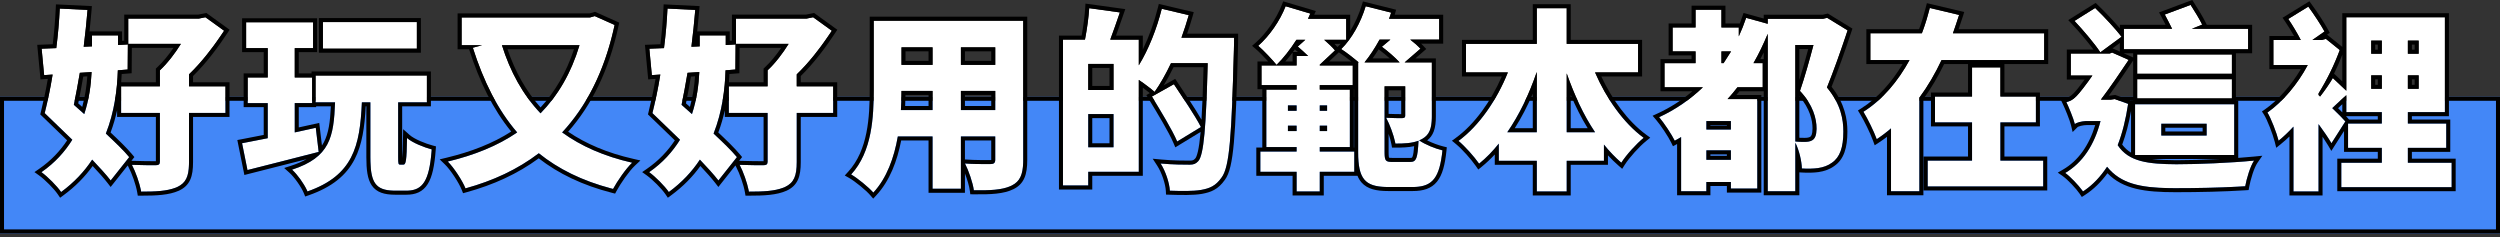 <svg fill="none" height="59" viewBox="0 0 622 59" width="622" xmlns="http://www.w3.org/2000/svg"><rect x="0" y="0" width="622" height="59" fill="#333333" stroke="none"/><path d="m0 24.074h622v34h-622z" fill="#4387f7"/><path d="m622 24.074v34h-622v-34zm-621 33h620v-32h-620z" fill="#000"/><path d="m589.956 22.098h2.64v-3.36h-2.64zm0-12v3.264h2.64v-3.264zm11.808 3.264v-3.264h-2.688v3.264zm0 8.736v-3.36h-2.688v3.36zm-2.688 18.384h10.896v6.096h-27.456v-6.096h10.08v-3.696h-8.4v-6.048h8.4v-2.832h-8.832v-4.224c-1.344 1.152-2.496 2.304-3.504 3.216 1.44 1.392 2.784 2.736 3.264 3.312l-3.456 5.424c-.768-1.296-1.968-3.072-3.216-4.752v16.752h-6.24v-16.128c-1.248 1.344-2.448 2.496-3.696 3.504-.48-1.92-1.92-5.664-2.784-7.008 3.792-2.64 7.536-7.104 10.032-11.808h-8.544v-6.24h6.816c-.864-1.68-2.064-3.696-3.12-5.232l4.992-3.072c1.44 1.968 3.12 4.512 4.032 6.192l-3.024 2.112h2.352l1.008-.288 3.456 2.784c-1.344 3.696-3.168 7.392-5.28 10.8v.384l.384.384c1.104-1.392 2.4-3.264 3.168-4.608l3.36 3.168v-18.288h24.528v23.616h-9.216v2.832h9.552v6.048h-9.552z" fill="#fff"/><path d="m559.332 7.17v5.088h-30.912v-5.088h12c-.576-1.152-1.248-2.496-1.824-3.552l6.432-2.4c.96 1.488 2.256 3.6 2.88 4.896l-2.592 1.056zm-27.6 17.328v-4.8h23.568v4.8zm23.568-10.944v4.8h-23.568v-4.8zm-17.568 17.232v2.928h11.28v-2.928zm-6.528 7.776v-12.624h24.672v12.624zm-3.36-29.424-5.28 3.888c-1.344-2.064-4.176-5.424-6.432-7.824l5.136-3.216c2.352 2.256 5.088 5.232 6.576 7.152zm-1.68 15.504 3.312 1.2c-.576 3.888-1.44 7.296-2.592 10.272 2.736 4.176 7.632 4.704 14.592 4.752 5.184 0 13.584-.336 19.344-.912-.96 1.392-1.872 4.512-2.208 6.384-5.28.336-11.472.48-17.28.48-8.208 0-13.488-.864-17.088-5.328-1.728 2.592-3.696 4.656-6 6.144-.864-1.296-3.12-3.696-4.416-4.608 4.272-2.496 7.248-6.912 8.784-12.912h-3.36c-1.104 0-2.592.336-3.024.768-.336-1.392-1.536-4.272-2.112-5.472.816-.192 1.632-.576 2.592-1.584.72-.72 2.352-2.832 3.888-5.04h-5.376v-5.472h9.696l.576-.24 4.128 1.824c-1.728 2.592-4.512 6.72-6.912 9.888h2.4z" fill="#fff"/><path d="m497.7 30.45v9.504h10.656v6.432h-28.752v-6.432h11.04v-9.504h-9.216v-6.432h9.216v-7.248h7.056v7.248h8.832v6.432zm-11.808-22.176h22.704v6.672h-25.536c-1.536 3.264-3.36 6.432-5.52 9.36v23.28h-7.056v-15.648c-1.104.96-2.304 1.872-3.552 2.688-.72-1.968-2.256-5.088-3.312-6.816 4.8-3.024 8.64-7.68 11.472-12.864h-9.744v-6.672h12.816c.816-2.112 1.44-4.224 1.968-6.288l7.296 1.728c-.48 1.536-1.008 3.024-1.536 4.56z" fill="#fff"/><path d="m446.676 11.202v24c.96.096 1.68.096 2.352.096s1.344-.096 1.824-.384c.768-.432 1.104-1.392 1.104-2.976 0-2.4-.864-5.856-4.128-9.312 1.104-3.168 2.4-7.776 3.36-11.424zm-18.384 4.512h.528c.624-.96 1.248-1.92 1.872-2.928h-2.4zm2.352 16.512v-2.112h-6.096v2.112zm-6.096 7.536h6.096v-2.352h-6.096zm30.048-35.328 5.088 3.12c-1.536 4.656-3.456 10.08-5.136 14.208 3.504 4.224 4.08 8.016 4.08 10.992 0 3.936-.864 6.384-2.832 7.728-.96.72-2.16 1.152-3.504 1.344-1.056.144-2.496.192-3.984.096-.048-1.776-.672-4.56-1.632-6.432v12.096h-6.864v-39.168c-1.056 2.544-2.208 4.992-3.552 7.296h2.304v6h-6.288c-.768 1.008-1.584 1.968-2.448 2.928h7.392v22.272h-6.576v-1.632h-6.096v2.304h-6.288v-13.488c-.528.336-1.056.624-1.584.912-.72-1.488-2.688-4.464-3.888-5.856 4.08-1.872 7.728-4.416 10.896-7.44h-9.552v-6h7.728v-2.928h-5.712v-5.952h5.712v-4.416h6.432v4.416h4.32v2.208c.672-1.488 1.296-3.024 1.824-4.608l5.376 1.488v-1.248h13.776z" fill="#fff"/><path d="m389.796 32.898h7.056c-2.88-4.272-5.184-9.312-7.056-14.64zm-14.784 0h7.344v-14.88h-.048c-1.872 5.472-4.32 10.56-7.296 14.88zm32.544-14.88h-10.704c2.784 6.432 7.008 12.528 12.096 16.272-1.776 1.44-4.32 4.224-5.568 6.192-1.536-1.344-2.976-2.832-4.32-4.512v4.032h-9.264v7.632h-7.44v-7.632h-9.456v-4.272c-1.488 1.872-3.12 3.552-4.896 4.992-1.2-1.728-3.504-4.32-5.136-5.664 5.184-3.792 9.552-10.224 12.288-17.04h-10.416v-7.104h17.616v-8.88h7.44v8.88h17.76z" fill="#fff"/><path d="m320.436 32.61h2.16v-1.344h-2.16zm9.744 0v-1.344h-1.824v1.344zm-9.744-6.384v1.344h2.16v-1.344zm9.744 0h-1.824v1.344h1.824zm-1.824 10.368v1.104h8.592v5.04h-8.592v4.896h-5.76v-4.896h-9.024v-5.04h9.024v-1.104h-7.536v-14.304h7.536v-1.104h-8.736v-4.896h8.736v-2.352h2.88c-.864-.816-1.776-1.68-2.592-2.352l1.872-1.68h-2.208c-1.536 2.4-3.264 4.608-4.944 6.24-.96-1.2-3.264-3.648-4.56-4.752 2.736-2.4 5.376-6.144 6.816-9.84l6.144 1.824-.576 1.296h9.504v5.232h-5.472c1.056.912 2.064 1.872 2.688 2.64l-3.792 3.552v.192h8.208v4.896h-8.208v1.104h7.488v14.304zm18.048 3.696h4.464c1.536 0 1.824-.912 2.064-5.28-1.632.624-3.504.72-5.76.72-.336-1.92-1.392-4.752-2.304-6.432 1.488.096 3.408.096 3.984.096.576-.048.768-.144.768-.672v-7.248h-5.136v16.368c0 2.16.24 2.448 1.92 2.448zm-6.912-24.768h8.736c-1.152-1.248-2.928-2.784-4.416-3.888l2.112-1.776h-2.688c-1.152 2.112-2.448 4.08-3.744 5.664zm16.752 0v13.392c0 2.784-.48 4.56-2.352 5.616-.24.144-.528.288-.816.384 1.488 1.056 4.032 2.064 5.808 2.496-.72 6.912-2.496 9.12-7.392 9.12h-6.096c-5.712 0-7.488-1.872-7.488-8.64v-22.368h.144c-1.296-1.104-3.216-2.592-4.368-3.312 2.64-2.544 4.896-6.672 6.096-10.656l6.336 1.584c-.144.528-.336 1.008-.528 1.536h12.48v5.184h-7.2c1.008.768 1.92 1.584 2.544 2.256l-3.936 3.408z" fill="#fff"/><path d="m270.756 36.642h6.288v-8.256h-6.288zm6.288-14.256v-6.48h-6.288v6.48zm16.896-13.008h13.104s0 2.208-.048 3.024c-.576 21.36-1.056 29.136-3.072 31.776-1.488 2.112-2.976 2.688-5.088 3.072-1.92.336-4.896.288-7.776.192-.096-1.872-1.056-4.848-2.304-6.768 3.072.288 5.952.288 7.248.288.96 0 1.488-.192 2.112-.864 1.392-1.488 1.968-8.544 2.352-24.384h-9.12c-1.296 2.736-2.688 5.184-4.08 7.152-.864-.768-2.496-2.016-3.936-2.976v22.848h-12.576v3.408h-6.288v-36.288h5.472c.48-2.448.912-5.472 1.056-7.824l7.632 1.056c-.816 2.352-1.632 4.752-2.4 6.768h7.104v6.384c2.4-3.888 4.464-9.072 5.712-14.064l6.72 1.584c-.528 1.872-1.152 3.744-1.824 5.616zm4.848 22.224-5.904 3.6c-1.248-2.928-4.128-7.632-6.288-11.184l5.472-3.072c2.16 3.264 5.28 7.824 6.72 10.656z" fill="#fff"/><path d="m239.076 27.378h8.544v-4.752h-8.544zm-14.928 0h7.872v-4.752h-7.728c0 1.488-.048 3.072-.144 4.752zm7.872-15.6h-7.728v4.368h7.728zm15.6 4.368v-4.368h-8.544v4.368zm6.96-10.992v34.656c0 3.456-.72 5.28-2.832 6.336-2.208 1.104-5.184 1.248-9.456 1.2-.24-1.872-1.296-4.896-2.208-6.672 2.352.192 5.472.144 6.336.144s1.2-.288 1.2-1.104v-5.76h-8.544v13.008h-7.056v-13.008h-8.64c-.912 5.232-2.736 10.368-6.096 13.968-1.104-1.296-3.984-3.648-5.52-4.512 5.232-5.712 5.616-14.352 5.616-21.12v-17.136z" fill="#fff"/><path d="m169.572 26.082 2.592 2.304c1.2-3.648 1.68-7.296 1.824-10.464l-2.928.192c-.48 2.784-.96 5.472-1.488 7.968zm13.392-8.784-2.448.192c-.144 4.656-.816 10.272-2.976 15.744 2.304 2.16 4.416 4.176 5.808 5.856l-4.608 5.808c-1.152-1.488-2.784-3.264-4.608-5.184-1.92 2.928-4.464 5.664-7.728 8.064-1.008-1.488-3.36-3.84-4.896-4.944 3.408-2.352 5.856-5.136 7.68-8.064-2.4-2.304-4.8-4.608-6.864-6.624.672-2.688 1.392-6 1.968-9.6l-2.112.144-.624-6.576 3.648-.144c.432-3.36.72-6.72.864-9.84l6.912.336c-.24 2.928-.576 6.048-.96 9.168l2.064-.096v-2.736h6.48v2.4l2.448-.144zm24.336 4.176v6.624h-9.072v12.24c0 3.408-.672 5.136-2.928 6.192-2.256 1.008-5.184 1.152-8.976 1.152-.336-1.968-1.344-4.848-2.304-6.672 2.16.096 5.088.096 5.856.096.816 0 1.104-.192 1.104-.912v-12.096h-9.648v-6.624h9.648v-3.984c1.872-1.728 3.744-4.176 5.232-6.576h-13.104v-6.288h17.568l1.632-.336 4.656 3.36c-2.304 3.504-5.328 7.584-8.736 10.848v2.976z" fill="#fff"/><path d="m144.18 11.25h-19.296c2.064 6.576 5.184 12.288 9.6 16.944 4.272-4.368 7.584-9.936 9.696-16.944zm3.792-7.248 4.944 2.208c-2.448 11.424-6.96 20.16-13.056 26.736 4.704 3.408 10.464 5.952 17.424 7.536-1.584 1.488-3.744 4.656-4.752 6.528-7.488-1.92-13.536-4.896-18.48-8.88-5.28 4.032-11.424 6.864-18.24 8.736-.72-1.824-2.88-5.184-4.416-6.672 6.576-1.584 12.384-3.888 17.28-7.248-4.848-5.616-8.352-12.672-11.04-21.072l2.304-.624h-5.088v-6.912h31.968z" fill="#fff"/><path d="m103.716 5.49v6.624h-23.376v-6.624zm-25.152 26.304.72 6c-6.096 1.584-12.624 3.216-17.712 4.512l-1.344-6.672c1.824-.336 3.984-.768 6.384-1.248v-8.736h-4.992v-6.384h4.992v-7.296h-5.376v-6.432h16.656v6.432h-4.56v7.296h4.32v6.384h-4.32v7.296zm21.024 9.168h.768c.624 0 .816-.912.912-6.624 1.344 1.2 4.32 2.352 6.144 2.832-.576 7.92-2.256 10.272-6.288 10.272h-2.832c-5.04 0-6.144-2.16-6.144-8.352v-13.632h-2.112c-.48 10.992-2.208 18.192-13.536 22.176-.672-1.632-2.448-4.176-3.84-5.424 9.456-3.072 10.368-8.112 10.704-16.752h-4.848v-6.672h27.696v6.672h-7.152v13.584c0 1.728.048 1.92.528 1.92z" fill="#fff"/><path d="m18.372 26.082 2.592 2.304c1.2-3.648 1.68-7.296 1.824-10.464l-2.928.192c-.48 2.784-.96 5.472-1.488 7.968zm13.392-8.784-2.448.192c-.144 4.656-.816 10.272-2.976 15.744 2.304 2.16 4.416 4.176 5.808 5.856l-4.608 5.808c-1.152-1.488-2.784-3.264-4.608-5.184-1.92 2.928-4.464 5.664-7.728 8.064-1.008-1.488-3.36-3.84-4.896-4.944 3.408-2.352 5.856-5.136 7.68-8.064-2.4-2.304-4.8-4.608-6.864-6.624.672-2.688 1.392-6 1.968-9.6l-2.112.144-.624-6.576 3.648-.144c.432-3.36.72-6.72.864-9.84l6.912.336c-.24 2.928-.576 6.048-.96 9.168l2.064-.096v-2.736h6.48v2.4l2.448-.144zm24.336 4.176v6.624h-9.072v12.24c0 3.408-.672 5.136-2.928 6.192-2.256 1.008-5.184 1.152-8.976 1.152-.336-1.968-1.344-4.848-2.304-6.672 2.16.096 5.088.096 5.856.096.816 0 1.104-.192 1.104-.912v-12.096h-9.648v-6.624h9.648v-3.984c1.872-1.728 3.744-4.176 5.232-6.576h-13.104v-6.288h17.568l1.632-.336 4.656 3.36c-2.304 3.504-5.328 7.584-8.736 10.848v2.976z" fill="#fff"/><g fill="#000"><path d="m582.764 25.93c-.363.339-.712.667-1.053.987.369.361.726.713 1.053 1.041zm.925 2.977c.254.268.461.494.603.664l.14.168h7.164v-.832zm8.907-10.168v3.36h-2.64v-3.36zm9.168 0v3.36h-2.688v-3.36zm-1.688 2.36h.688v-1.36h-.688zm-9.12 0h.64v-1.36h-.64zm-8.192-7.482c-.606 1.582-1.295 3.159-2.052 4.71l2.052 1.934zm9.832-3.518v3.264h-2.64v-3.264zm9.168 0v3.264h-2.688v-3.264zm-1.688 2.264h.688v-1.264h-.688zm-9.12 0h.64v-1.264h-.64zm1.64 15.544v2.832h-8.4v6.048h8.4v3.696h-10.08v6.096h27.456v-6.096h-10.896v-3.696h9.552v-6.048h-9.552v-2.832h9.216v-23.616h-24.528v18.288l-3.36-3.168c-.768 1.344-2.064 3.216-3.168 4.608l-.384-.385v-.384c2.112-3.408 3.936-7.104 5.28-10.8l-3.456-2.784-1.008.288h-2.352l3.024-2.112c-.912-1.68-2.592-4.224-4.032-6.191l-4.992 3.072c1.056 1.536 2.256 3.552 3.12 5.231h-6.816v6.24h8.544c-2.496 4.704-6.24 9.168-10.032 11.808.864 1.344 2.304 5.088 2.784 7.008 1.248-1.008 2.448-2.16 3.696-3.504v16.128h6.24v-16.752c1.248 1.68 2.448 3.456 3.216 4.752l3.456-5.424c-.48-.576-1.824-1.92-3.264-3.312 1.008-.912 2.16-2.064 3.504-3.216v4.224zm16.696 1h-9.216v.832h9.552v8.048h-9.552v1.696h10.896v8.096h-29.456v-8.096h10.08v-1.696h-8.4v-5.201l-3.159 4.959-.829-1.4c-.363-.613-.831-1.342-1.356-2.121v14.611h-8.24v-14.68c-.682.657-1.366 1.267-2.068 1.834l-1.218.984-.38-1.52c-.225-.901-.688-2.272-1.209-3.597-.527-1.341-1.072-2.532-1.446-3.113l-.521-.811.791-.551c3.246-2.26 6.497-5.955 8.891-9.987h-7.832v-8.24h6.139c-.714-1.268-1.528-2.59-2.267-3.665l-.596-.867 6.674-4.107.545.745c1.454 1.987 3.162 4.571 4.104 6.306l.427.785-.674.47 3.788 3.052.004.003v-8.385h26.528z"/><path d="m531.204 25.939v12.624h24.672v-12.624zm4.246 13.624c1.755.219 3.757.287 6.029.303 2.901 0 6.815-.108 10.703-.303zm-5.246-11.957c-.538 3.081-1.27 5.863-2.198 8.367.617.832 1.345 1.487 2.198 2.003zm18.808 3.181v2.928h-11.28v-2.928zm-10.28 1.928h9.28v-.928h-9.28zm-22.6-27.512c2.256 2.4 5.088 5.76 6.432 7.824l5.28-3.888c-1.488-1.92-4.224-4.896-6.576-7.152zm15.6 14.496v4.8h23.568v-4.8zm-1-4.666-.28.421c-1.45 2.175-3.656 5.448-5.759 8.333h.344l1.236-.168 3.543 1.284.388.14v-.103h.528zm0-1.774h-2.349l2.349 1.038zm1 5.097h23.568v-4.8h-23.568zm-4.312-7.663-1.817 1.338 1.817.803zm-12.2 8.095h5.376c-1.536 2.208-3.168 4.32-3.888 5.04l-.179.182c-.883.873-1.648 1.222-2.413 1.402.576 1.2 1.775 4.08 2.112 5.472.378-.378 1.565-.682 2.595-.752l.429-.016h3.36c-1.536 6-4.512 10.416-8.784 12.912 1.215.855 3.274 3.018 4.238 4.353l.178.255.428-.285c2.121-1.462 3.952-3.428 5.572-5.858 3.375 4.185 8.227 5.206 15.583 5.317l1.505.011c5.082 0 10.458-.111 15.26-.363l2.02-.117c.336-1.872 1.248-4.992 2.208-6.384-5.76.576-14.16.912-19.344.912-6.96-.048-11.856-.576-14.592-4.752 1.152-2.976 2.016-6.385 2.592-10.273l-3.312-1.199-1.056.143h-2.4c2.4-3.168 5.184-7.296 6.912-9.888l-4.128-1.824-.576.24h-9.696zm44.112-6.528v-5.088h-14.016l2.592-1.056c-.624-1.296-1.92-3.408-2.88-4.896l-6.432 2.4c.576 1.056 1.248 2.4 1.824 3.552h-12v5.088zm1 1h-4.032v11.681h.576v14.343c1.36-.097 2.659-.204 3.845-.322l2.148-.215-1.225 1.777c-.395.572-.828 1.586-1.212 2.757-.377 1.148-.676 2.35-.835 3.236l-.139.771-.782.05c-5.308.338-11.522.482-17.344.482-7.617 0-13.108-.723-16.994-4.719-1.611 2.199-3.438 4.01-5.552 5.375l-.827.534-.547-.82c-.385-.578-1.12-1.453-1.938-2.312-.822-.863-1.655-1.634-2.221-2.032l-1.274-.896 1.344-.785c3.692-2.157 6.408-5.884 7.971-11.049h-2.042c-.464 0-1.032.072-1.526.193-.246.06-.453.128-.608.193-.149.063-.196.102-.19.096l-1.254 1.254-.418-1.733c-.31-1.285-1.472-4.088-2.041-5.274l-.539-1.121 1.211-.285c.622-.146 1.267-.429 2.096-1.3l.018-.018c.491-.491 1.517-1.778 2.653-3.333h-4.434v-7.472h6.623c-1.448-1.953-3.622-4.494-5.44-6.428l-.833-.887 6.827-4.275.563.54c1.837 1.762 3.909 3.962 5.46 5.779v-.874h11.377c-.369-.729-.741-1.453-1.079-2.073l-.552-1.012 8.267-3.085.435.676c.959 1.487 2.287 3.646 2.941 5.005l.236.489h11.287z"/><path d="m508.356 39.954h-10.656v-9.504h8.832v-6.432h-8.832v-7.248h-7.056v7.248h-9.216v6.432h9.216v9.504h-11.04v6.432h28.752zm-22.464-31.68c.528-1.536 1.056-3.025 1.536-4.561l-7.296-1.728c-.462 1.806-.998 3.649-1.671 5.496l-.297.792h-12.816v6.672h9.744c-2.832 5.184-6.672 9.84-11.472 12.864 1.056 1.728 2.592 4.848 3.312 6.816 1.248-.816 2.448-1.728 3.552-2.688v15.647h7.056v-23.279c2.16-2.928 3.984-6.096 5.52-9.36h25.536v-6.672zm23.704 7.672h-10.896v7.072h8.832v8.432h-8.832v7.504h10.656v8.432h-30.752v-8.432h11.04v-7.504h-9.216v-8.432h9.216v-7.072h-5.956c-1.454 3.013-3.156 5.946-5.148 8.685v23.955h-9.056v-14.544c-.649.496-1.319.973-2.005 1.421l-1.053.689-.433-1.183c-.695-1.901-2.202-4.961-3.226-6.638l-.515-.842.835-.526c4.163-2.623 7.606-6.547 10.278-11.018h-9.017v-8.672h13.123c.681-1.852 1.224-3.706 1.692-5.536l.243-.951 9.296 2.201-.319 1.024c-.345 1.103-.716 2.183-1.089 3.262h22.302z"/><path d="m437.22 24.643h-7.392c.864-.96 1.68-1.921 2.448-2.929h6.288v-6h-2.304c1.344-2.304 2.496-4.752 3.552-7.296v39.168h6.864v-12.096c.96 1.872 1.584 4.656 1.632 6.432 1.488.096 2.928.048 3.984-.096 1.344-.192 2.544-.624 3.504-1.344 1.968-1.344 2.832-3.792 2.832-7.729 0-2.976-.576-6.767-4.08-10.991 1.47-3.612 3.123-8.217 4.543-12.431l.593-1.777-5.088-3.12-1.008.239h-13.776v1.248l-5.376-1.487c-.528 1.584-1.152 3.12-1.824 4.607v-2.208h-4.32v-4.416h-6.432v4.416h-5.712v5.952h5.712v2.928h-7.728v6h9.552c-3.168 3.024-6.816 5.568-10.896 7.44 1.2 1.392 3.168 4.367 3.888 5.856.528-.288 1.056-.575 1.584-.911v13.487h6.288v-2.304h6.096v1.632h6.576zm-6.576 12.768v2.353h-6.096v-2.353zm-5.096 1.353h4.096v-.352h-4.096zm25.408-6.824c0-2.012-.674-4.947-3.28-7.987v10.32c.493.024.925.026 1.352.026v1l-.516-.001c-.531-.004-1.116-.023-1.836-.095v-24h4.512c-.959 3.648-2.256 8.256-3.36 11.424 3.264 3.456 4.128 6.912 4.128 9.312l-.004.289c-.04 1.413-.38 2.281-1.1 2.687-.48.288-1.152.384-1.824.384v-1c.618-0 1.067-.095 1.31-.241l.023-.014c.251-.141.595-.566.595-2.104zm-20.312-1.824v2.112h-6.096v-2.112zm-5.096 1.112h4.096v-.112h-4.096zm22.128-11.34c.754-2.403 1.54-5.186 2.211-7.685h-2.211zm-16.984-7.101c-.624 1.008-1.248 1.968-1.872 2.928h-.528v-2.928zm8.12.277c-.275.556-.557 1.106-.849 1.65h.849zm-9.52-7.23h3.58c.217-.566.423-1.138.615-1.716l.3-.901 5.025 1.39v-.933h14.659l1.296-.309.352.217 5.763 3.533-.248.752c-1.473 4.464-3.304 9.642-4.941 13.722 3.355 4.262 3.935 8.128 3.935 11.165 0 4.012-.871 6.891-3.232 8.527-1.128.845-2.498 1.326-3.962 1.535l-.007.001c-1.134.154-2.642.202-4.184.102l-.567-.037v5.703h-8.864v-25.872h-6.048c-.246.314-.495.623-.749.929h6.205v24.271h-8.576v-1.632h-4.096v2.304h-8.288v-12.757c-.035.019-.07.04-.105.059l-.922.503-.458-.945c-.679-1.405-2.598-4.307-3.745-5.638l-.868-1.008 1.209-.555c3.173-1.456 6.079-3.331 8.697-5.531h-7.936v-8h7.728v-.928h-5.712v-7.952h5.712v-4.416h8.432z"/><path d="m399.06 40.002v-4.031c1.344 1.68 2.784 3.168 4.32 4.512 1.248-1.968 3.792-4.752 5.568-6.192-5.088-3.744-9.312-9.839-12.096-16.271h10.704v-7.104h-17.76v-8.88h-7.44v8.88h-17.616v7.104h10.416c-2.736 6.816-7.104 13.248-12.288 17.04 1.632 1.344 3.936 3.936 5.136 5.664 1.776-1.44 3.408-3.12 4.896-4.992v4.271h9.456v7.632h7.44v-7.632zm-16.704-21.983v14.88h-7.344c2.976-4.32 5.424-9.408 7.296-14.88zm7.44.239c1.872 5.328 4.176 10.369 7.056 14.641h-7.056zm1 13.641h4.222c-1.586-2.565-2.983-5.354-4.222-8.275zm-9.44-8.605c-1.304 3.058-2.801 5.952-4.486 8.605h4.486zm9.44-13.379h17.76v9.105h-10.154c2.724 5.794 6.6 11.126 11.139 14.466l1.042.768-1.005.815c-1.7 1.378-4.169 4.082-5.353 5.95l-.625.985-.878-.768c-.921-.806-1.808-1.664-2.662-2.581v2.349h-9.264v7.632h-9.44v-7.632h-9.456v-2.572c-1.028 1.109-2.116 2.137-3.266 3.069l-.837.679-.614-.885c-1.157-1.665-3.4-4.186-4.951-5.463l-.994-.818 1.039-.761c4.646-3.398 8.67-9.057 11.374-15.232h-9.911v-9.105h17.616v-8.88h9.44z"/><path d="m321.596 13.044c-.591.794-1.198 1.548-1.809 2.246h1.809zm29.272 26.246v1h-4.464v-1zm-6.384-1.448v-16.367h5.136v7.248l-.01.178c-.044.373-.254.452-.758.494l-1.65-.013c-.738-.012-1.59-.036-2.334-.084.855 1.575 1.836 4.163 2.233 6.062l.071.37c2.256 0 4.128-.097 5.76-.721-.24 4.368-.528 5.28-2.064 5.28v-1c.3 0 .389-.048.408-.059.008-.004.081-.048.175-.297.173-.456.29-1.231.391-2.564-1.438.311-2.995.361-4.67.361h-.84l-.145-.828c-.132-.751-.388-1.664-.703-2.591v4.53c0 .534.016.895.053 1.148.019.126.039.199.053.237.009.003.02.008.034.011.138.032.369.052.78.052v1l-.299-.004c-1.316-.037-1.587-.37-1.618-2.061zm-21.888-6.575v1.344h-2.16v-1.344zm7.584 0v1.344h-1.824v-1.344zm15.304-2.937c1.178.055 2.488.062 3.136.062v-5.918h-3.136zm-22.888-2.103v1.344h-2.16v-1.344zm7.584 0v1.344h-1.824v-1.344zm15.744-16.368-2.112 1.775c1.487 1.104 3.264 2.641 4.416 3.889h-8.736c1.296-1.584 2.592-3.552 3.744-5.664zm-13.092 3.418-2.149 2.014h5.512c-1.079-.862-2.26-1.744-3.041-2.231l-.054-.034zm10.159-1.006c-.481.786-.978 1.542-1.484 2.252h4.256c-.829-.741-1.731-1.48-2.547-2.085zm-21.318.668h1.251c-.232-.205-.458-.4-.676-.58l-.097-.079c-.158.222-.318.442-.478.659zm10.335-2.032c.274.278.526.551.747.81l.235-.226c.192-.185.381-.381.569-.584zm4.836 25.792h.064v-14.512h-.064zm-14.248-20.408h-8.736v4.896h8.736v1.103h-7.536v14.304h7.536v1.104h-9.024v5.04h9.024v4.896h5.76v-4.896h8.592v-5.04h-8.592v-1.104h7.488v-14.304h-7.488v-1.103h8.208v-4.896h-8.208v-.191l3.792-3.553c-.624-.768-1.632-1.728-2.688-2.64h5.472v-5.232h-9.504l.576-1.296-6.144-1.823c-1.44 3.696-4.08 7.44-6.816 9.84 1.296 1.104 3.6 3.552 4.56 4.752 1.679-1.632 3.408-3.84 4.944-6.24h2.208l-1.872 1.68c.816.672 1.728 1.537 2.592 2.353h-2.88zm22.992-11.616c.192-.528.384-1.007.528-1.535l-6.336-1.584c-1.2 3.984-3.456 8.111-6.096 10.655 1.152.72 3.072 2.208 4.368 3.312h-.144v22.368c0 6.556 1.667 8.518 6.964 8.634l.524.006h6.096l.45-.007c4.556-.136 6.244-2.417 6.942-9.113-1.776-.432-4.32-1.44-5.808-2.496.288-.096.576-.24.816-.384 1.755-.99 2.287-2.613 2.346-5.106l.006-.511v-13.392h-6.768l3.936-3.408c-.624-.672-1.536-1.488-2.544-2.256h7.2v-5.185zm13.48 6.185h-5.49c.205.198.395.391.567.575l.705.759-2.692 2.33h5.086v14.392c0 1.429-.12 2.717-.54 3.813-.34.887-.866 1.621-1.62 2.207 1.287.645 2.84 1.213 4.036 1.504l.849.206-.09.869c-.362 3.472-1.003 6.016-2.348 7.678-1.416 1.75-3.446 2.339-6.039 2.339h-6.096c-2.904-0-5.173-.461-6.636-2.121-.422-.479-.754-1.036-1.016-1.671h-8.388v4.896h-7.76v-4.896h-9.024v-7.04h1.488v-14.512h-1.2v-6.896h2.673c-1.036-1.132-2.312-2.432-3.137-3.135l-.881-.75.87-.763c2.612-2.291 5.159-5.901 6.543-9.451l.335-.857 8.117 2.41-.413.93h8.965v4.049c1.209-1.973 2.219-4.23 2.89-6.457l.276-.913 8.252 2.063-.269.985c-.025.092-.054.182-.082.272h12.069z"/><path d="m297.01 3.028-.283 1.005c-.41 1.452-.876 2.901-1.374 4.345h12.691v1.099c0 .062-.001.152-.001.263-.001.221-.002.525-.005.855-.006.632-.018 1.391-.043 1.834l.001.001c-.288 10.673-.553 17.99-1 22.971-.224 2.49-.496 4.431-.85 5.933-.35 1.491-.799 2.63-1.427 3.453l-.001-.001c-.808 1.139-1.651 1.915-2.619 2.452-.964.535-1.99.799-3.084.998l-.006.001c-2.042.357-5.13.301-7.983.206l-.918-.03-.046-.918c-.087-1.683-.985-4.491-2.144-6.274l-1.127-1.733 2.059.193c3.021.283 5.86.283 7.154.283v1c-1.296 0-4.176-0-7.248-.288 1.248 1.92 2.208 4.897 2.304 6.769 2.88.096 5.856.144 7.776-.192 2.112-.384 3.6-.96 5.088-3.072 2.016-2.64 2.496-10.416 3.072-31.775.048-.816.048-3.024.048-3.024h-13.104c.672-1.872 1.296-3.744 1.824-5.615l-6.72-1.585c-1.248 4.992-3.312 10.176-5.712 14.064v-6.384h-7.104c.768-2.016 1.584-4.417 2.4-6.769l-7.632-1.056c-.126 2.058-.473 4.631-.879 6.882l-.177.942h-5.472v36.288h6.288v-3.408h12.576v-22.848c1.44.96 3.072 2.208 3.936 2.976 1.392-1.968 2.784-4.416 4.08-7.152h9.12c-.384 15.84-.96 22.897-2.352 24.385-.624.672-1.152.863-2.112.863v-1c.42 0 .648-.043.81-.108.114-.046.239-.119.398-.265l.174-.174c.15-.161.403-.644.656-1.75.241-1.055.45-2.521.632-4.47.011-.122.02-.246.031-.372l-6.288 3.835-.453-1.063c-1.213-2.844-4.042-7.471-6.223-11.057l-.538-.885.87-.489c-.488-.402-1.097-.876-1.741-1.35v21.924h-12.576v3.408h-8.288v-38.288h5.642c.411-2.25.763-4.839.888-6.886l.065-1.077 9.91 1.371-.401 1.151c-.638 1.84-1.284 3.729-1.907 5.44h6.667v3.459c1.541-3.178 2.853-6.825 3.742-10.382l.239-.957zm-19.966 25.357v8.257h-6.288v-8.257zm-5.288 7.257h4.288v-6.257h-4.288zm14.84-11.624c2.16 3.552 5.04 8.256 6.288 11.184l5.904-3.6c-1.44-2.832-4.56-7.392-6.72-10.656zm5.379-7.305c-.786 1.617-1.605 3.133-2.441 4.508l2.855-1.603.513.775c1.821 2.752 4.399 6.532 6.031 9.383.211-3.381.373-7.688.509-13.063zm-14.931-.808v6.479h-6.288v-6.479zm-5.288 5.479h4.288v-4.479h-4.288z"/><path d="m246.62 34.954h-6.544v4.716l.089.008c2.3.188 5.362.141 6.255.141.082 0 .146-.004.194-.009.002-.027.006-.059.006-.096zm-14.6-12.328v4.752h-7.872c.096-1.68.144-3.264.144-4.752zm15.6 0v4.752h-8.544v-4.752zm-7.544 3.752h6.544v-2.752h-6.544zm-14.792-2.752c-.012.887-.04 1.804-.084 2.752h5.82v-2.752zm6.736-11.848v4.368h-7.728v-4.368zm15.6 0v4.368h-8.544v-4.368zm-7.544 3.368h6.544v-2.368h-6.544zm-14.784 0h5.728v-2.368h-5.728zm22.324 24.715c-.04.704-.386.957-1.196.957l-1.024.004c-1.352.004-3.548-.004-5.312-.148.912 1.776 1.968 4.801 2.208 6.673 4.005.045 6.871-.079 9.033-1.005l.423-.195c1.98-.99 2.736-2.655 2.823-5.707l.009-.629v-34.656h-37.2v17.136c0 6.768-.384 15.408-5.616 21.12 1.536.864 4.416 3.216 5.52 4.512 3.36-3.6 5.184-8.736 6.096-13.968h8.64v13.008h7.056v-13.008h8.544v5.76zm7.964-.051c0 1.777-.181 3.26-.707 4.467-.546 1.253-1.43 2.14-2.678 2.764-2.459 1.23-5.686 1.352-9.915 1.305l-.869-.01-.111-.862c-.148-1.152-.649-2.83-1.224-4.326v4.814h-9.056v-13.008h-6.809c-.974 5.042-2.831 10.044-6.196 13.65l-.765.82-.728-.855c-.492-.578-1.432-1.445-2.468-2.292-1.036-.846-2.088-1.606-2.781-1.996l-1.097-.618.85-.93c4.935-5.387 5.354-13.628 5.354-20.444v-18.136h39.2z"/><path d="m189.98 17.053.322-.297c1.396-1.289 2.81-3.023 4.059-4.842h-10.356l-.048 6.309-2.476.193c-.029.669-.072 1.356-.127 2.058h8.626zm-15.992.869c-.144 3.168-.624 6.816-1.824 10.464l-2.592-2.304c.528-2.496 1.008-5.184 1.488-7.968zm-2.079 1.139c-.4 2.303-.805 4.542-1.242 6.657l.991.881c.727-2.626 1.1-5.224 1.266-7.605zm2.175-10.259v2.736l-2.064.096c.384-3.12.72-6.24.96-9.168l-6.912-.336c-.144 3.12-.432 6.481-.864 9.841l-3.648.144.624 6.576 2.112-.144c-.576 3.6-1.296 6.913-1.968 9.601 2.064 2.016 4.464 4.32 6.864 6.624-1.824 2.928-4.272 5.712-7.68 8.063 1.536 1.104 3.888 3.456 4.896 4.944 3.264-2.4 5.808-5.136 7.728-8.064 1.824 1.92 3.456 3.696 4.608 5.184l4.608-5.809c-1.392-1.68-3.504-3.696-5.808-5.855 2.16-5.472 2.832-11.088 2.976-15.744l2.448-.192.048-6.239-2.448.143v-2.4zm7.48 1.339.544-.031v-6.483h18.466l1.963-.404.357.258 5.431 3.92-.525.8c-2.254 3.428-5.215 7.435-8.572 10.72v1.556h9.072v8.624h-9.072v11.239c0 1.745-.167 3.204-.707 4.393-.565 1.241-1.491 2.094-2.797 2.705l-.016.008c-2.48 1.108-5.623 1.239-9.384 1.239h-.844l-.142-.832c-.317-1.855-1.288-4.636-2.203-6.375l-.161-.306-4.244 5.35-.781-1.009c-.941-1.215-2.225-2.641-3.696-4.208-1.889 2.636-4.287 5.097-7.257 7.281l-.837.615-.583-.86c-.934-1.379-3.199-3.648-4.651-4.692l-1.154-.829 1.169-.807c3.019-2.083 5.252-4.517 6.96-7.091-2.199-2.111-4.378-4.206-6.275-6.059l-.41-.4.139-.558c.588-2.353 1.212-5.188 1.744-8.274l-1.822.125-.815-8.598 3.854-.152c.371-3.052.624-6.087.754-8.92l.046-1.001 8.947.435-.085 1.03c-.14 1.701-.313 3.464-.507 5.254h8.094zm1.544.773h13.104c-1.488 2.4-3.36 4.848-5.232 6.576v3.984h-9.648v6.624h9.648v12.096l-.003.129c-.035.614-.336.783-1.101.783v-1c.038 0 .073-.003.104-.004v-11.004h-9.648v-1.645c-.403 1.819-.93 3.67-1.619 5.513 2.108 1.983 4.069 3.872 5.405 5.485l.518.624-.504.636-.232.291.164.008c2.134.095 5.04.096 5.812.096v1l-2.406-.013c-1.098-.012-2.371-.036-3.45-.084.899 1.71 1.842 4.348 2.233 6.293l.071.38c3.555 0 6.351-.127 8.545-.974l.431-.179c2.256-1.056 2.928-2.784 2.928-6.192v-12.239h9.072v-6.624h-9.072v-2.977c2.982-2.856 5.67-6.337 7.838-9.51l.898-1.338-4.656-3.36-1.632.336h-17.568z"/><path d="m153.324 5.297.739.331-.169.792c-2.378 11.093-6.69 19.734-12.536 26.356 4.409 2.999 9.746 5.274 16.148 6.73l1.833.417-1.37 1.287c-1.474 1.385-3.574 4.449-4.557 6.274l-.37.689-.759-.194c-7.304-1.873-13.293-4.745-18.247-8.588-5.257 3.875-11.307 6.612-17.959 8.44l-.866.238-.329-.835c-.324-.821-1.003-2.052-1.809-3.281-.806-1.23-1.683-2.372-2.373-3.04l-1.305-1.265 1.767-.426c6.083-1.465 11.456-3.545 16.029-6.49-4.572-5.583-7.908-12.452-10.484-20.481h-2.855v-8.912h32.826l1.367-.398zm-9.144 5.953c-2.112 7.008-5.424 12.576-9.696 16.944-4.416-4.656-7.536-10.368-9.6-16.944zm-17.915 1c1.897 5.55 4.591 10.412 8.229 14.479 3.546-3.847 6.377-8.614 8.321-14.479zm-11.413-1h5.088l-2.304.624c2.688 8.4 6.192 15.456 11.04 21.072-4.896 3.36-10.705 5.664-17.28 7.248 1.535 1.488 3.695 4.848 4.416 6.672 6.816-1.872 12.96-4.704 18.24-8.736 4.789 3.859 10.615 6.773 17.782 8.697l.698.183c1.008-1.872 3.168-5.04 4.752-6.527-6.96-1.584-12.72-4.128-17.424-7.536 5.906-6.37 10.325-14.768 12.821-25.673l.235-1.063-4.944-2.208-1.152.336h-31.968z"/><path d="m78.516 18.786v6.672h4.849c-.336 8.64-1.248 13.68-10.704 16.752 1.305 1.17 2.947 3.48 3.701 5.108l.139.315c11.328-3.984 13.056-11.184 13.536-22.176h2.112v13.632l.013 1.114c.135 5.162 1.323 7.107 5.67 7.231l.461.007h2.832l.371-.007c3.643-.141 5.254-2.437 5.859-9.539l.058-.727c-1.824-.48-4.8-1.632-6.144-2.832-.096 5.711-.288 6.624-.912 6.624h-.768c-.48 0-.528-.192-.528-1.92v-13.584h7.152v-6.672zm.137 7.864h-4.32v5.051l5.094-1.12.674 5.62c.161-.245.314-.493.45-.749 1.221-2.291 1.585-5.174 1.768-8.994h-3.665zm25.064-21.16h-23.376v6.624h23.376zm-42.48.048v6.433h5.376v7.296h-4.992v6.384h4.992v8.735c-2.4.48-4.561.912-6.385 1.248l1.345 6.673c5.088-1.296 11.616-2.929 17.712-4.513l-.72-6-5.232 1.152v-7.296h4.32v-6.384h-4.32v-7.296h4.56v-6.433zm17.655 7.433h-4.56v5.296h3.184v-.48h29.696v8.672h-7.152v12.584c0 .099 0 .193.001.28.101-.92.165-2.456.208-5.001l.036-2.184 1.629 1.454c.55.491 1.511 1.028 2.627 1.516 1.094.478 2.245.869 3.105 1.096l.804.211-.061.829c-.288 3.968-.86 6.76-2 8.566-.59.934-1.335 1.614-2.258 2.047-.908.426-1.927.586-3.027.586h-2.832c-2.628 0-4.595-.56-5.785-2.286-1.104-1.601-1.358-3.994-1.358-7.066v-12.632h-.159c-.264 5.098-.865 9.52-2.766 13.178-2.051 3.947-5.547 6.886-11.392 8.941l-.895.316-.361-.878c-.297-.721-.864-1.697-1.543-2.66-.679-.963-1.421-1.845-2.04-2.399l-1.293-1.159 1.651-.537c1.55-.503 2.841-1.055 3.923-1.657-5.1 1.309-10.271 2.608-14.455 3.674l-1.019.26-1.753-8.7 1-.185c1.61-.297 3.485-.67 5.565-1.086v-6.914h-4.992v-8.384h4.992v-5.296h-5.376v-8.433h18.655zm25.824.144h-25.376v-8.624h25.376z"/><path d="m38.78 17.053.321-.297c1.397-1.289 2.811-3.022 4.061-4.842h-10.357l-.048 6.309-2.476.193c-.03.669-.072 1.356-.128 2.058h8.627zm-15.992.869c-.144 3.168-.624 6.816-1.824 10.464l-2.592-2.304c.528-2.496 1.008-5.184 1.488-7.968zm-2.078 1.139c-.4 2.303-.807 4.542-1.243 6.657l.991.881c.727-2.626 1.099-5.224 1.266-7.605zm2.174-10.259v2.736l-2.063.096c.384-3.12.72-6.24.96-9.168l-6.912-.336c-.144 3.12-.432 6.481-.864 9.841l-3.647.144.624 6.576 2.111-.144c-.576 3.6-1.296 6.913-1.968 9.601 2.064 2.016 4.464 4.32 6.864 6.624-1.824 2.928-4.273 5.712-7.681 8.063 1.536 1.104 3.889 3.456 4.896 4.944 3.264-2.4 5.808-5.136 7.728-8.064 1.824 1.92 3.456 3.696 4.608 5.184l4.608-5.809c-1.392-1.68-3.505-3.695-5.809-5.855 2.16-5.472 2.833-11.088 2.977-15.744l2.447-.192.048-6.239-2.447.143v-2.4zm7.481 1.339.544-.031v-6.483h18.466l1.963-.404.356.258 5.433 3.92-.526.8c-2.254 3.428-5.214 7.434-8.571 10.719v1.557h9.071v8.624h-9.071v11.239c0 1.745-.168 3.204-.708 4.393-.564 1.241-1.49 2.094-2.796 2.705l-.009.004-.008.004c-2.481 1.108-5.623 1.239-9.384 1.239h-.844l-.142-.832c-.317-1.855-1.288-4.636-2.203-6.375l-.161-.306-4.244 5.35-.781-1.009c-.941-1.215-2.225-2.641-3.696-4.208-1.889 2.636-4.287 5.097-7.257 7.281l-.837.615-.583-.86c-.934-1.379-3.199-3.648-4.651-4.692l-1.153-.829 1.169-.807c3.019-2.084 5.253-4.518 6.961-7.092-2.199-2.111-4.38-4.205-6.276-6.058l-.41-.4.14-.558c.588-2.353 1.212-5.188 1.743-8.274l-1.821.125-.815-8.598 3.854-.152c.371-3.052.623-6.087.754-8.92l.046-1.001 8.946.435-.085 1.03c-.139 1.701-.313 3.464-.507 5.254h8.095zm1.544.773h13.104c-1.488 2.4-3.36 4.848-5.231 6.576v3.984h-9.649v6.624h9.649v12.096l-.004.129c-.035.614-.336.783-1.101.783v-1c.038 0 .073-.003.104-.004v-11.004h-9.649v-1.645c-.403 1.819-.93 3.67-1.619 5.512 2.109 1.983 4.069 3.873 5.405 5.486l.517.624-.504.636-.231.291.164.008c2.134.095 5.039.096 5.811.096v1l-2.406-.013c-1.098-.012-2.369-.036-3.449-.084.9 1.71 1.842 4.348 2.233 6.293l.07.38c3.555 0 6.351-.127 8.545-.974l.431-.179c2.115-.99 2.838-2.571 2.92-5.572l.009-.62v-12.239h9.071v-6.624h-9.071v-2.977c2.982-2.856 5.67-6.337 7.839-9.51l.896-1.338-4.655-3.36-1.633.336h-17.567z"/></g></svg>